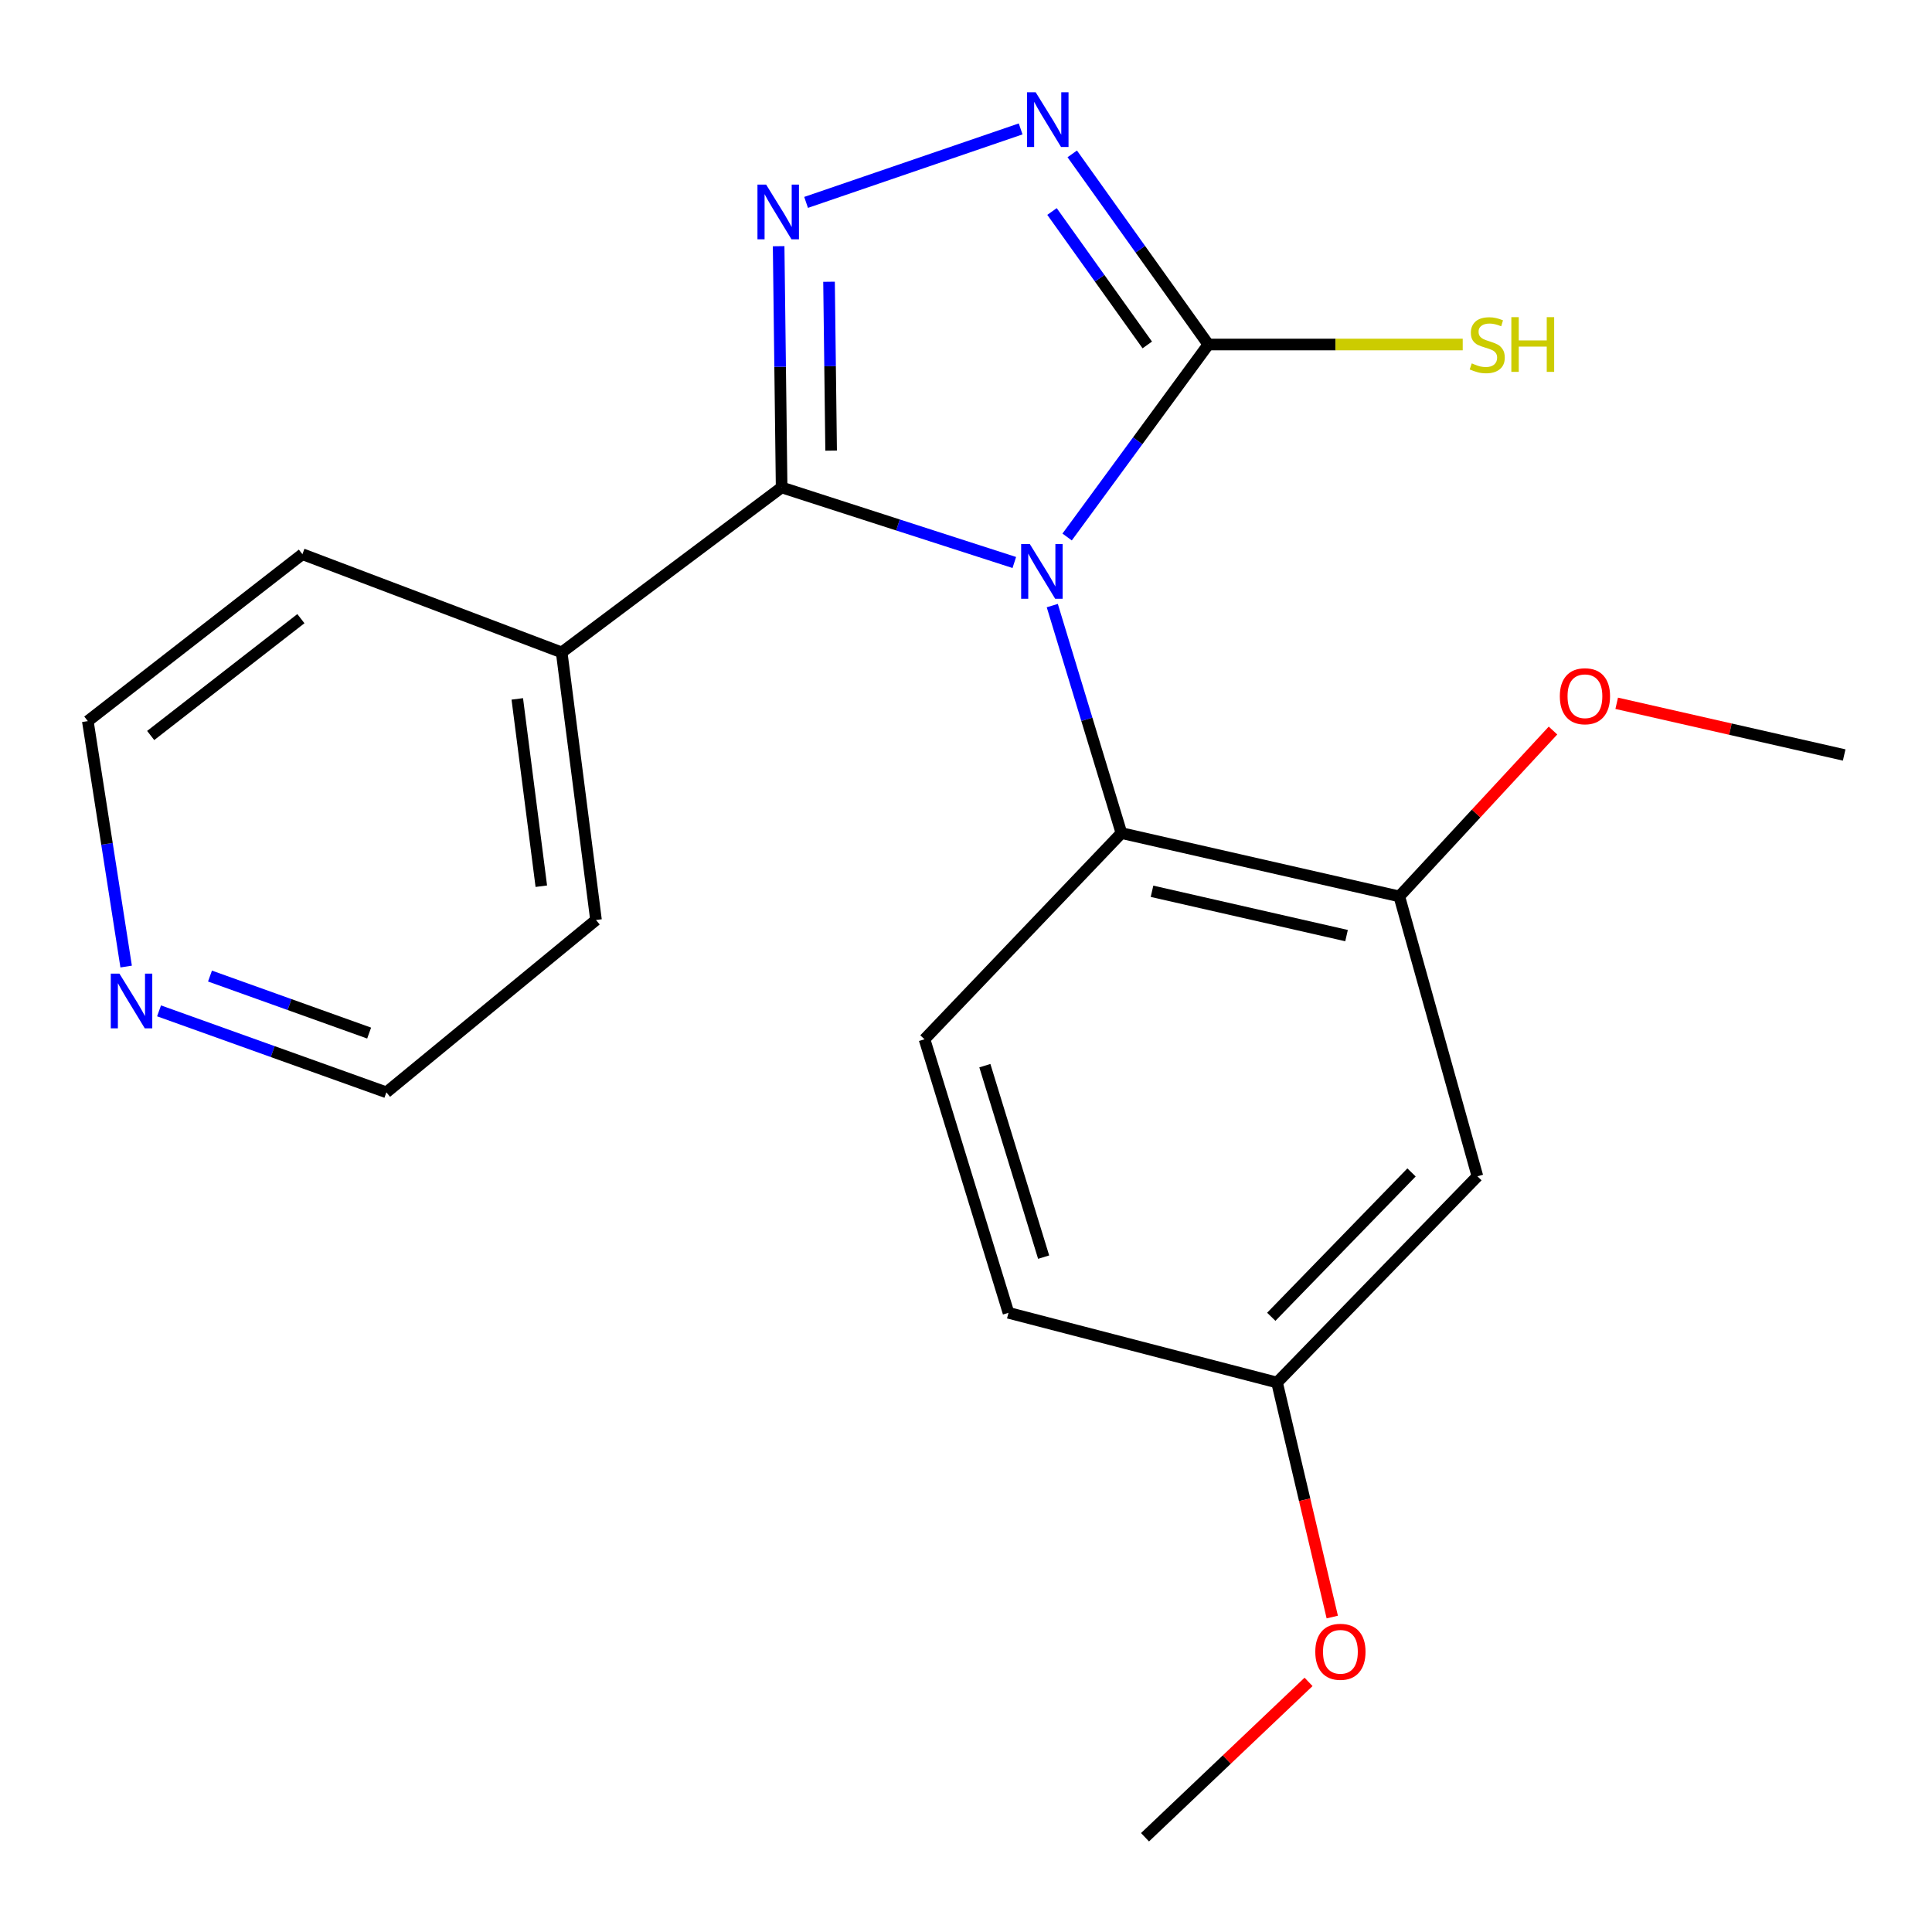 <?xml version='1.0' encoding='iso-8859-1'?>
<svg version='1.1' baseProfile='full'
              xmlns='http://www.w3.org/2000/svg'
                      xmlns:rdkit='http://www.rdkit.org/xml'
                      xmlns:xlink='http://www.w3.org/1999/xlink'
                  xml:space='preserve'
width='1000px' height='1000px' viewBox='0 0 1000 1000'>
<!-- END OF HEADER -->
<rect style='opacity:1.0;fill:#FFFFFF;stroke:none' width='1000' height='1000' x='0' y='0'> </rect>
<path class='bond-0' d='M 525.005,291.147 L 464.787,271.718' style='fill:none;fill-rule:evenodd;stroke:#0000FF;stroke-width:6px;stroke-linecap:butt;stroke-linejoin:miter;stroke-opacity:1' />
<path class='bond-0' d='M 464.787,271.718 L 404.569,252.29' style='fill:none;fill-rule:evenodd;stroke:#000000;stroke-width:6px;stroke-linecap:butt;stroke-linejoin:miter;stroke-opacity:1' />
<path class='bond-2' d='M 552.343,277.952 L 588.89,228.135' style='fill:none;fill-rule:evenodd;stroke:#0000FF;stroke-width:6px;stroke-linecap:butt;stroke-linejoin:miter;stroke-opacity:1' />
<path class='bond-2' d='M 588.89,228.135 L 625.436,178.318' style='fill:none;fill-rule:evenodd;stroke:#000000;stroke-width:6px;stroke-linecap:butt;stroke-linejoin:miter;stroke-opacity:1' />
<path class='bond-4' d='M 544.663,313.453 L 562.556,372.327' style='fill:none;fill-rule:evenodd;stroke:#0000FF;stroke-width:6px;stroke-linecap:butt;stroke-linejoin:miter;stroke-opacity:1' />
<path class='bond-4' d='M 562.556,372.327 L 580.45,431.201' style='fill:none;fill-rule:evenodd;stroke:#000000;stroke-width:6px;stroke-linecap:butt;stroke-linejoin:miter;stroke-opacity:1' />
<path class='bond-1' d='M 404.569,252.29 L 403.796,189.859' style='fill:none;fill-rule:evenodd;stroke:#000000;stroke-width:6px;stroke-linecap:butt;stroke-linejoin:miter;stroke-opacity:1' />
<path class='bond-1' d='M 403.796,189.859 L 403.022,127.429' style='fill:none;fill-rule:evenodd;stroke:#0000FF;stroke-width:6px;stroke-linecap:butt;stroke-linejoin:miter;stroke-opacity:1' />
<path class='bond-1' d='M 430.189,233.24 L 429.648,189.539' style='fill:none;fill-rule:evenodd;stroke:#000000;stroke-width:6px;stroke-linecap:butt;stroke-linejoin:miter;stroke-opacity:1' />
<path class='bond-1' d='M 429.648,189.539 L 429.106,145.838' style='fill:none;fill-rule:evenodd;stroke:#0000FF;stroke-width:6px;stroke-linecap:butt;stroke-linejoin:miter;stroke-opacity:1' />
<path class='bond-8' d='M 404.569,252.29 L 290.725,337.68' style='fill:none;fill-rule:evenodd;stroke:#000000;stroke-width:6px;stroke-linecap:butt;stroke-linejoin:miter;stroke-opacity:1' />
<path class='bond-21' d='M 417.23,104.763 L 528.283,66.727' style='fill:none;fill-rule:evenodd;stroke:#0000FF;stroke-width:6px;stroke-linecap:butt;stroke-linejoin:miter;stroke-opacity:1' />
<path class='bond-3' d='M 625.436,178.318 L 590.214,128.985' style='fill:none;fill-rule:evenodd;stroke:#000000;stroke-width:6px;stroke-linecap:butt;stroke-linejoin:miter;stroke-opacity:1' />
<path class='bond-3' d='M 590.214,128.985 L 554.992,79.652' style='fill:none;fill-rule:evenodd;stroke:#0000FF;stroke-width:6px;stroke-linecap:butt;stroke-linejoin:miter;stroke-opacity:1' />
<path class='bond-3' d='M 593.828,178.541 L 569.172,144.008' style='fill:none;fill-rule:evenodd;stroke:#000000;stroke-width:6px;stroke-linecap:butt;stroke-linejoin:miter;stroke-opacity:1' />
<path class='bond-3' d='M 569.172,144.008 L 544.517,109.475' style='fill:none;fill-rule:evenodd;stroke:#0000FF;stroke-width:6px;stroke-linecap:butt;stroke-linejoin:miter;stroke-opacity:1' />
<path class='bond-9' d='M 625.436,178.318 L 691.268,178.318' style='fill:none;fill-rule:evenodd;stroke:#000000;stroke-width:6px;stroke-linecap:butt;stroke-linejoin:miter;stroke-opacity:1' />
<path class='bond-9' d='M 691.268,178.318 L 757.1,178.318' style='fill:none;fill-rule:evenodd;stroke:#CCCC00;stroke-width:6px;stroke-linecap:butt;stroke-linejoin:miter;stroke-opacity:1' />
<path class='bond-5' d='M 580.45,431.201 L 724.285,463.978' style='fill:none;fill-rule:evenodd;stroke:#000000;stroke-width:6px;stroke-linecap:butt;stroke-linejoin:miter;stroke-opacity:1' />
<path class='bond-5' d='M 596.281,461.325 L 696.965,484.269' style='fill:none;fill-rule:evenodd;stroke:#000000;stroke-width:6px;stroke-linecap:butt;stroke-linejoin:miter;stroke-opacity:1' />
<path class='bond-7' d='M 580.45,431.201 L 478.527,537.935' style='fill:none;fill-rule:evenodd;stroke:#000000;stroke-width:6px;stroke-linecap:butt;stroke-linejoin:miter;stroke-opacity:1' />
<path class='bond-6' d='M 724.285,463.978 L 764.704,608.848' style='fill:none;fill-rule:evenodd;stroke:#000000;stroke-width:6px;stroke-linecap:butt;stroke-linejoin:miter;stroke-opacity:1' />
<path class='bond-13' d='M 724.285,463.978 L 764.057,421.055' style='fill:none;fill-rule:evenodd;stroke:#000000;stroke-width:6px;stroke-linecap:butt;stroke-linejoin:miter;stroke-opacity:1' />
<path class='bond-13' d='M 764.057,421.055 L 803.828,378.132' style='fill:none;fill-rule:evenodd;stroke:#FF0000;stroke-width:6px;stroke-linecap:butt;stroke-linejoin:miter;stroke-opacity:1' />
<path class='bond-22' d='M 764.704,608.848 L 661,715.597' style='fill:none;fill-rule:evenodd;stroke:#000000;stroke-width:6px;stroke-linecap:butt;stroke-linejoin:miter;stroke-opacity:1' />
<path class='bond-22' d='M 730.604,606.845 L 658.011,681.569' style='fill:none;fill-rule:evenodd;stroke:#000000;stroke-width:6px;stroke-linecap:butt;stroke-linejoin:miter;stroke-opacity:1' />
<path class='bond-12' d='M 478.527,537.935 L 521.99,679.516' style='fill:none;fill-rule:evenodd;stroke:#000000;stroke-width:6px;stroke-linecap:butt;stroke-linejoin:miter;stroke-opacity:1' />
<path class='bond-12' d='M 509.762,551.585 L 540.187,650.691' style='fill:none;fill-rule:evenodd;stroke:#000000;stroke-width:6px;stroke-linecap:butt;stroke-linejoin:miter;stroke-opacity:1' />
<path class='bond-17' d='M 290.725,337.68 L 156.527,286.848' style='fill:none;fill-rule:evenodd;stroke:#000000;stroke-width:6px;stroke-linecap:butt;stroke-linejoin:miter;stroke-opacity:1' />
<path class='bond-18' d='M 290.725,337.68 L 308.492,476.187' style='fill:none;fill-rule:evenodd;stroke:#000000;stroke-width:6px;stroke-linecap:butt;stroke-linejoin:miter;stroke-opacity:1' />
<path class='bond-18' d='M 267.746,361.746 L 280.183,458.701' style='fill:none;fill-rule:evenodd;stroke:#000000;stroke-width:6px;stroke-linecap:butt;stroke-linejoin:miter;stroke-opacity:1' />
<path class='bond-10' d='M 82.32,523.218 L 141.155,544.301' style='fill:none;fill-rule:evenodd;stroke:#0000FF;stroke-width:6px;stroke-linecap:butt;stroke-linejoin:miter;stroke-opacity:1' />
<path class='bond-10' d='M 141.155,544.301 L 199.991,565.384' style='fill:none;fill-rule:evenodd;stroke:#000000;stroke-width:6px;stroke-linecap:butt;stroke-linejoin:miter;stroke-opacity:1' />
<path class='bond-10' d='M 108.692,505.204 L 149.877,519.962' style='fill:none;fill-rule:evenodd;stroke:#0000FF;stroke-width:6px;stroke-linecap:butt;stroke-linejoin:miter;stroke-opacity:1' />
<path class='bond-10' d='M 149.877,519.962 L 191.062,534.72' style='fill:none;fill-rule:evenodd;stroke:#000000;stroke-width:6px;stroke-linecap:butt;stroke-linejoin:miter;stroke-opacity:1' />
<path class='bond-23' d='M 65.293,500.288 L 55.374,436.766' style='fill:none;fill-rule:evenodd;stroke:#0000FF;stroke-width:6px;stroke-linecap:butt;stroke-linejoin:miter;stroke-opacity:1' />
<path class='bond-23' d='M 55.374,436.766 L 45.455,373.244' style='fill:none;fill-rule:evenodd;stroke:#000000;stroke-width:6px;stroke-linecap:butt;stroke-linejoin:miter;stroke-opacity:1' />
<path class='bond-11' d='M 661,715.597 L 521.99,679.516' style='fill:none;fill-rule:evenodd;stroke:#000000;stroke-width:6px;stroke-linecap:butt;stroke-linejoin:miter;stroke-opacity:1' />
<path class='bond-14' d='M 661,715.597 L 675.289,776.289' style='fill:none;fill-rule:evenodd;stroke:#000000;stroke-width:6px;stroke-linecap:butt;stroke-linejoin:miter;stroke-opacity:1' />
<path class='bond-14' d='M 675.289,776.289 L 689.578,836.982' style='fill:none;fill-rule:evenodd;stroke:#FF0000;stroke-width:6px;stroke-linecap:butt;stroke-linejoin:miter;stroke-opacity:1' />
<path class='bond-19' d='M 836.802,364.024 L 895.674,377.403' style='fill:none;fill-rule:evenodd;stroke:#FF0000;stroke-width:6px;stroke-linecap:butt;stroke-linejoin:miter;stroke-opacity:1' />
<path class='bond-19' d='M 895.674,377.403 L 954.545,390.782' style='fill:none;fill-rule:evenodd;stroke:#000000;stroke-width:6px;stroke-linecap:butt;stroke-linejoin:miter;stroke-opacity:1' />
<path class='bond-20' d='M 677.304,870.542 L 634.981,910.749' style='fill:none;fill-rule:evenodd;stroke:#FF0000;stroke-width:6px;stroke-linecap:butt;stroke-linejoin:miter;stroke-opacity:1' />
<path class='bond-20' d='M 634.981,910.749 L 592.659,950.956' style='fill:none;fill-rule:evenodd;stroke:#000000;stroke-width:6px;stroke-linecap:butt;stroke-linejoin:miter;stroke-opacity:1' />
<path class='bond-15' d='M 45.455,373.244 L 156.527,286.848' style='fill:none;fill-rule:evenodd;stroke:#000000;stroke-width:6px;stroke-linecap:butt;stroke-linejoin:miter;stroke-opacity:1' />
<path class='bond-15' d='M 77.989,380.692 L 155.74,320.215' style='fill:none;fill-rule:evenodd;stroke:#000000;stroke-width:6px;stroke-linecap:butt;stroke-linejoin:miter;stroke-opacity:1' />
<path class='bond-16' d='M 199.991,565.384 L 308.492,476.187' style='fill:none;fill-rule:evenodd;stroke:#000000;stroke-width:6px;stroke-linecap:butt;stroke-linejoin:miter;stroke-opacity:1' />
<path  class='atom-0' d='M 533.024 281.593
L 542.304 296.593
Q 543.224 298.073, 544.704 300.753
Q 546.184 303.433, 546.264 303.593
L 546.264 281.593
L 550.024 281.593
L 550.024 309.913
L 546.144 309.913
L 536.184 293.513
Q 535.024 291.593, 533.784 289.393
Q 532.584 287.193, 532.224 286.513
L 532.224 309.913
L 528.544 309.913
L 528.544 281.593
L 533.024 281.593
' fill='#0000FF'/>
<path  class='atom-2' d='M 396.543 95.544
L 405.823 110.544
Q 406.743 112.024, 408.223 114.704
Q 409.703 117.384, 409.783 117.544
L 409.783 95.544
L 413.543 95.544
L 413.543 123.864
L 409.663 123.864
L 399.703 107.464
Q 398.543 105.544, 397.303 103.344
Q 396.103 101.144, 395.743 100.464
L 395.743 123.864
L 392.063 123.864
L 392.063 95.544
L 396.543 95.544
' fill='#0000FF'/>
<path  class='atom-4' d='M 536.069 47.757
L 545.349 62.757
Q 546.269 64.237, 547.749 66.917
Q 549.229 69.597, 549.309 69.757
L 549.309 47.757
L 553.069 47.757
L 553.069 76.077
L 549.189 76.077
L 539.229 59.677
Q 538.069 57.757, 536.829 55.557
Q 535.629 53.357, 535.269 52.677
L 535.269 76.077
L 531.589 76.077
L 531.589 47.757
L 536.069 47.757
' fill='#0000FF'/>
<path  class='atom-10' d='M 761.789 188.078
Q 762.109 188.198, 763.429 188.758
Q 764.749 189.318, 766.189 189.678
Q 767.669 189.998, 769.109 189.998
Q 771.789 189.998, 773.349 188.718
Q 774.909 187.398, 774.909 185.118
Q 774.909 183.558, 774.109 182.598
Q 773.349 181.638, 772.149 181.118
Q 770.949 180.598, 768.949 179.998
Q 766.429 179.238, 764.909 178.518
Q 763.429 177.798, 762.349 176.278
Q 761.309 174.758, 761.309 172.198
Q 761.309 168.638, 763.709 166.438
Q 766.149 164.238, 770.949 164.238
Q 774.229 164.238, 777.949 165.798
L 777.029 168.878
Q 773.629 167.478, 771.069 167.478
Q 768.309 167.478, 766.789 168.638
Q 765.269 169.758, 765.309 171.718
Q 765.309 173.238, 766.069 174.158
Q 766.869 175.078, 767.989 175.598
Q 769.149 176.118, 771.069 176.718
Q 773.629 177.518, 775.149 178.318
Q 776.669 179.118, 777.749 180.758
Q 778.869 182.358, 778.869 185.118
Q 778.869 189.038, 776.229 191.158
Q 773.629 193.238, 769.269 193.238
Q 766.749 193.238, 764.829 192.678
Q 762.949 192.158, 760.709 191.238
L 761.789 188.078
' fill='#CCCC00'/>
<path  class='atom-10' d='M 782.269 164.158
L 786.109 164.158
L 786.109 176.198
L 800.589 176.198
L 800.589 164.158
L 804.429 164.158
L 804.429 192.478
L 800.589 192.478
L 800.589 179.398
L 786.109 179.398
L 786.109 192.478
L 782.269 192.478
L 782.269 164.158
' fill='#CCCC00'/>
<path  class='atom-11' d='M 61.817 503.954
L 71.097 518.954
Q 72.017 520.434, 73.497 523.114
Q 74.977 525.794, 75.057 525.954
L 75.057 503.954
L 78.817 503.954
L 78.817 532.274
L 74.937 532.274
L 64.977 515.874
Q 63.817 513.954, 62.577 511.754
Q 61.377 509.554, 61.017 508.874
L 61.017 532.274
L 57.337 532.274
L 57.337 503.954
L 61.817 503.954
' fill='#0000FF'/>
<path  class='atom-14' d='M 807.362 360.368
Q 807.362 353.568, 810.722 349.768
Q 814.082 345.968, 820.362 345.968
Q 826.642 345.968, 830.002 349.768
Q 833.362 353.568, 833.362 360.368
Q 833.362 367.248, 829.962 371.168
Q 826.562 375.048, 820.362 375.048
Q 814.122 375.048, 810.722 371.168
Q 807.362 367.288, 807.362 360.368
M 820.362 371.848
Q 824.682 371.848, 827.002 368.968
Q 829.362 366.048, 829.362 360.368
Q 829.362 354.808, 827.002 352.008
Q 824.682 349.168, 820.362 349.168
Q 816.042 349.168, 813.682 351.968
Q 811.362 354.768, 811.362 360.368
Q 811.362 366.088, 813.682 368.968
Q 816.042 371.848, 820.362 371.848
' fill='#FF0000'/>
<path  class='atom-15' d='M 680.792 854.959
Q 680.792 848.159, 684.152 844.359
Q 687.512 840.559, 693.792 840.559
Q 700.072 840.559, 703.432 844.359
Q 706.792 848.159, 706.792 854.959
Q 706.792 861.839, 703.392 865.759
Q 699.992 869.639, 693.792 869.639
Q 687.552 869.639, 684.152 865.759
Q 680.792 861.879, 680.792 854.959
M 693.792 866.439
Q 698.112 866.439, 700.432 863.559
Q 702.792 860.639, 702.792 854.959
Q 702.792 849.399, 700.432 846.599
Q 698.112 843.759, 693.792 843.759
Q 689.472 843.759, 687.112 846.559
Q 684.792 849.359, 684.792 854.959
Q 684.792 860.679, 687.112 863.559
Q 689.472 866.439, 693.792 866.439
' fill='#FF0000'/>
</svg>

